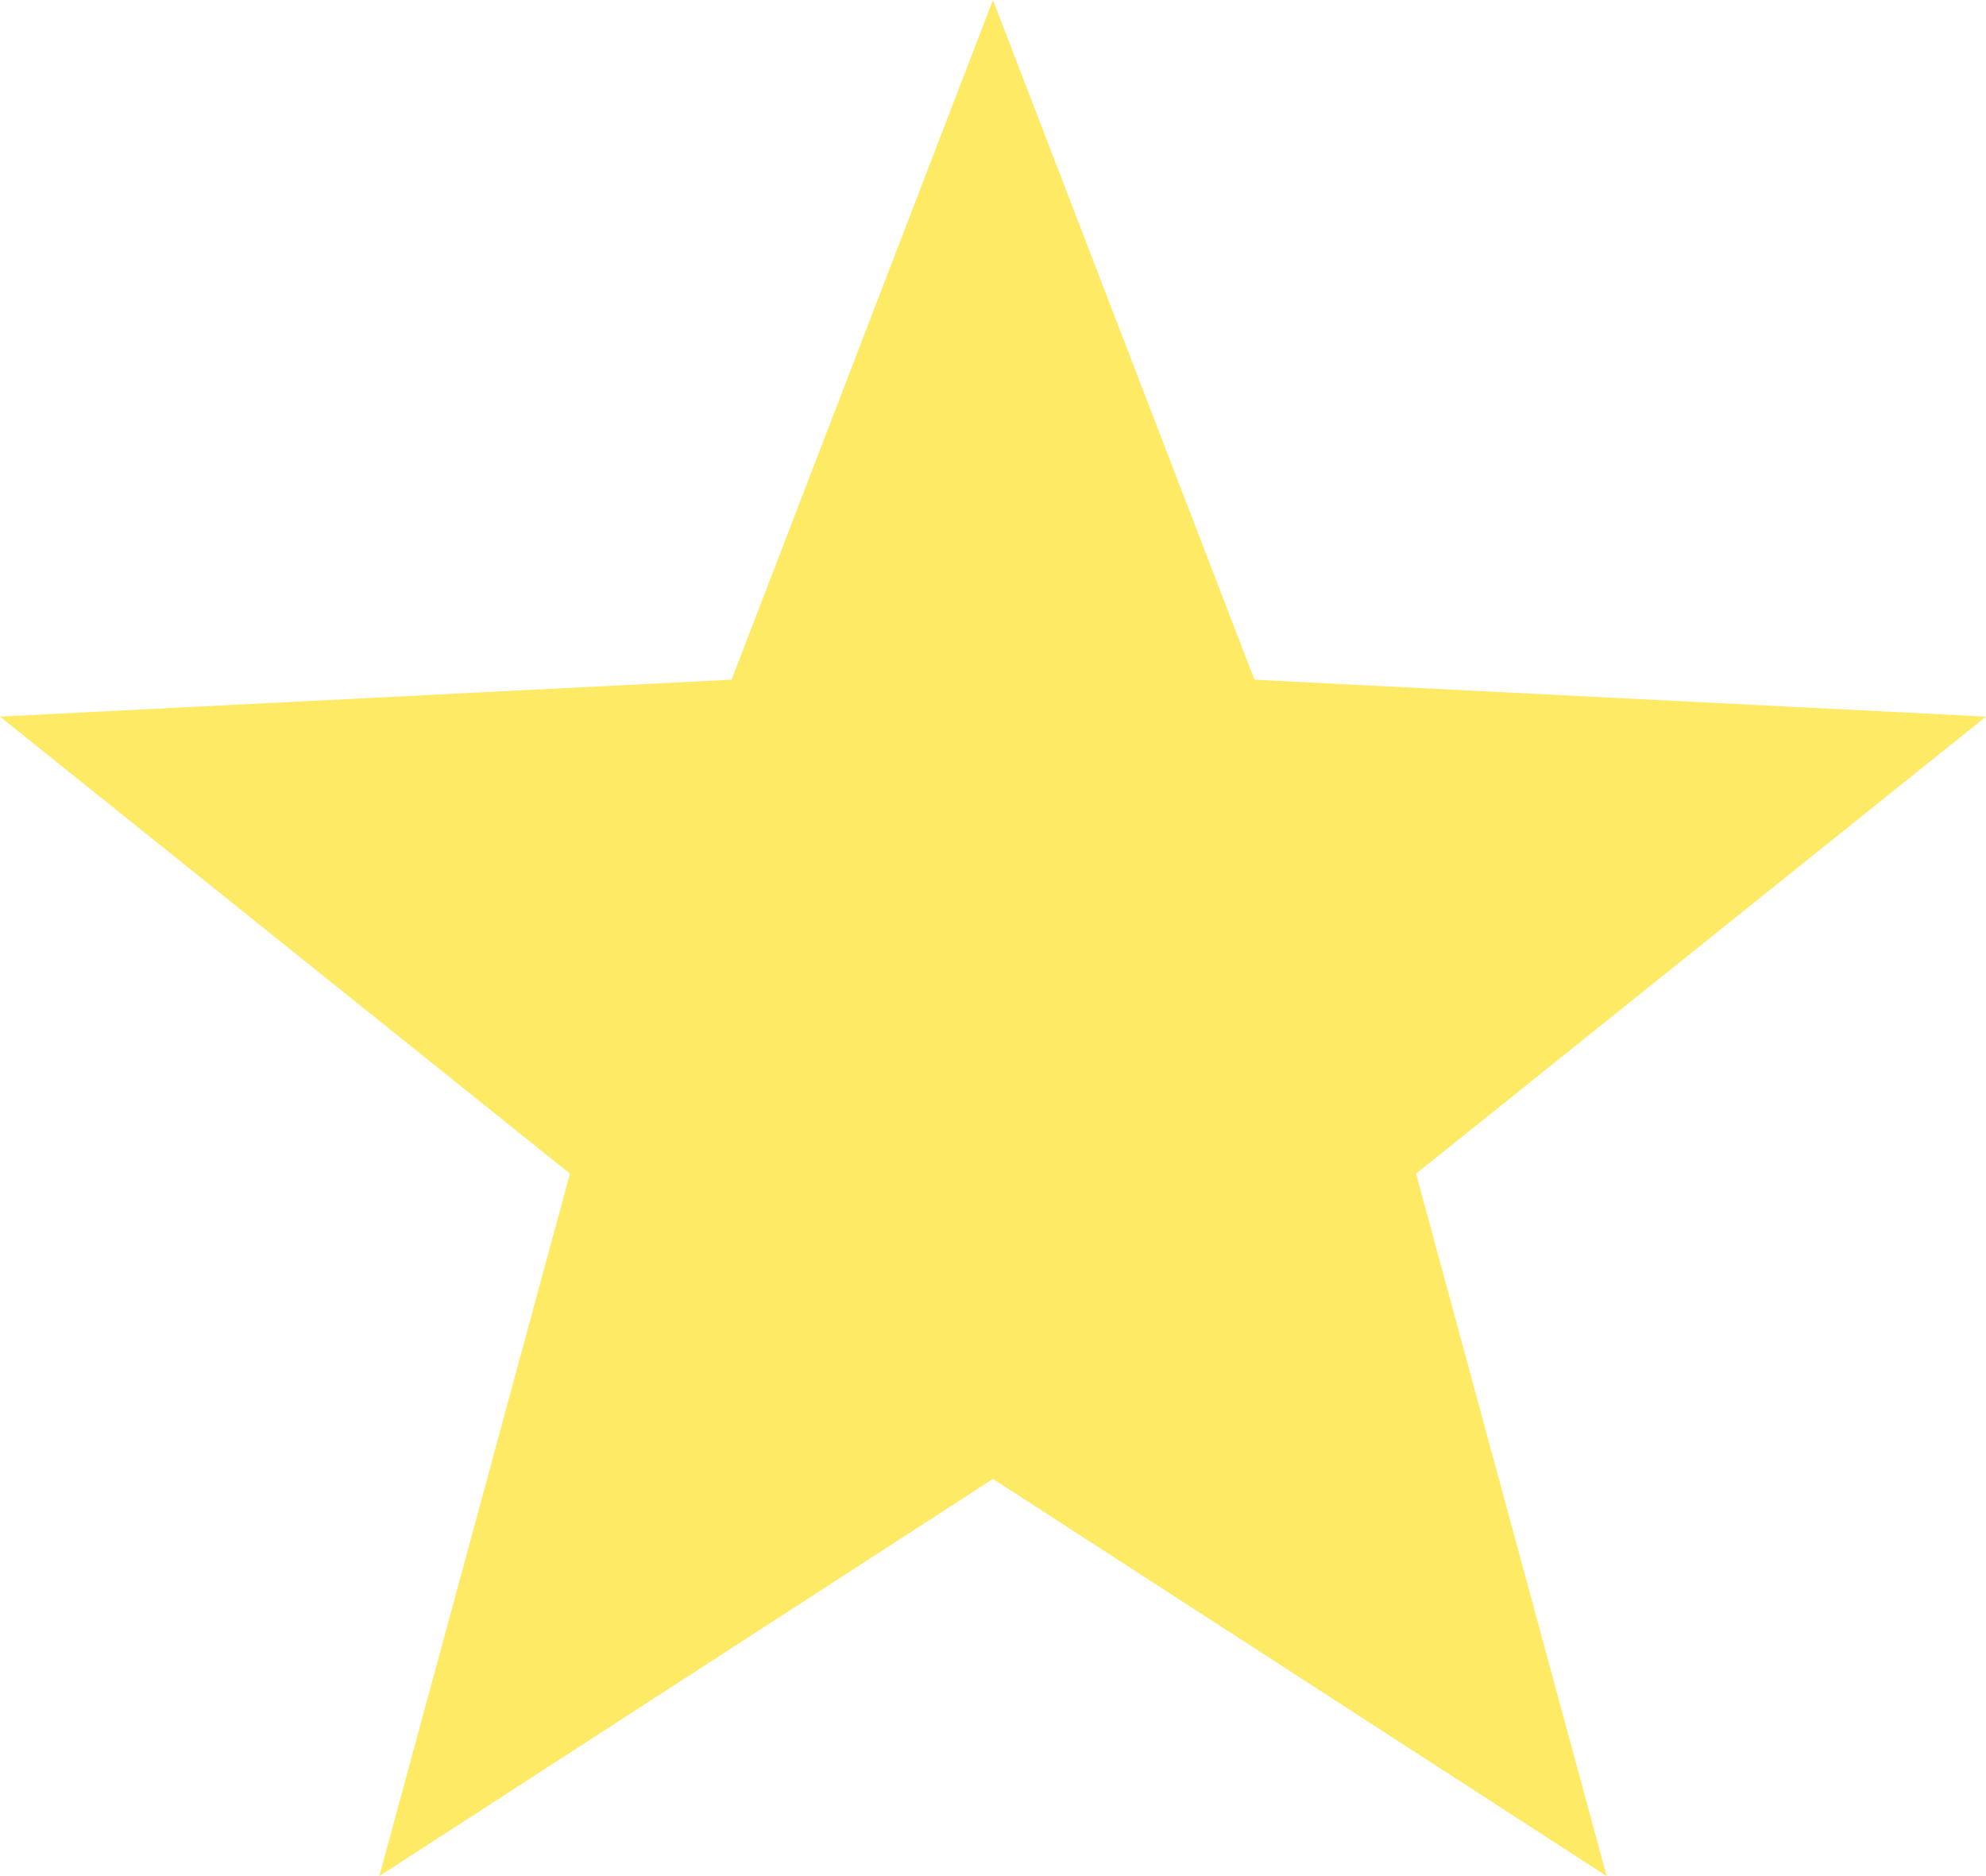 <svg width="36" height="34" viewBox="0 0 36 34" fill="none" xmlns="http://www.w3.org/2000/svg">
<g clip-path="url(#clip0_234_126)">
<path d="M17.999 0L22.739 12.318L36 12.987L25.669 21.27L29.124 34L17.999 26.802L6.876 34L10.331 21.27L0 12.987L13.261 12.318L17.999 0Z" fill="#FFEA66"/>
</g>
<defs>
<clipPath id="clip0_234_126">
<rect width="36" height="34" fill="white"/>
</clipPath>
</defs>
</svg>
